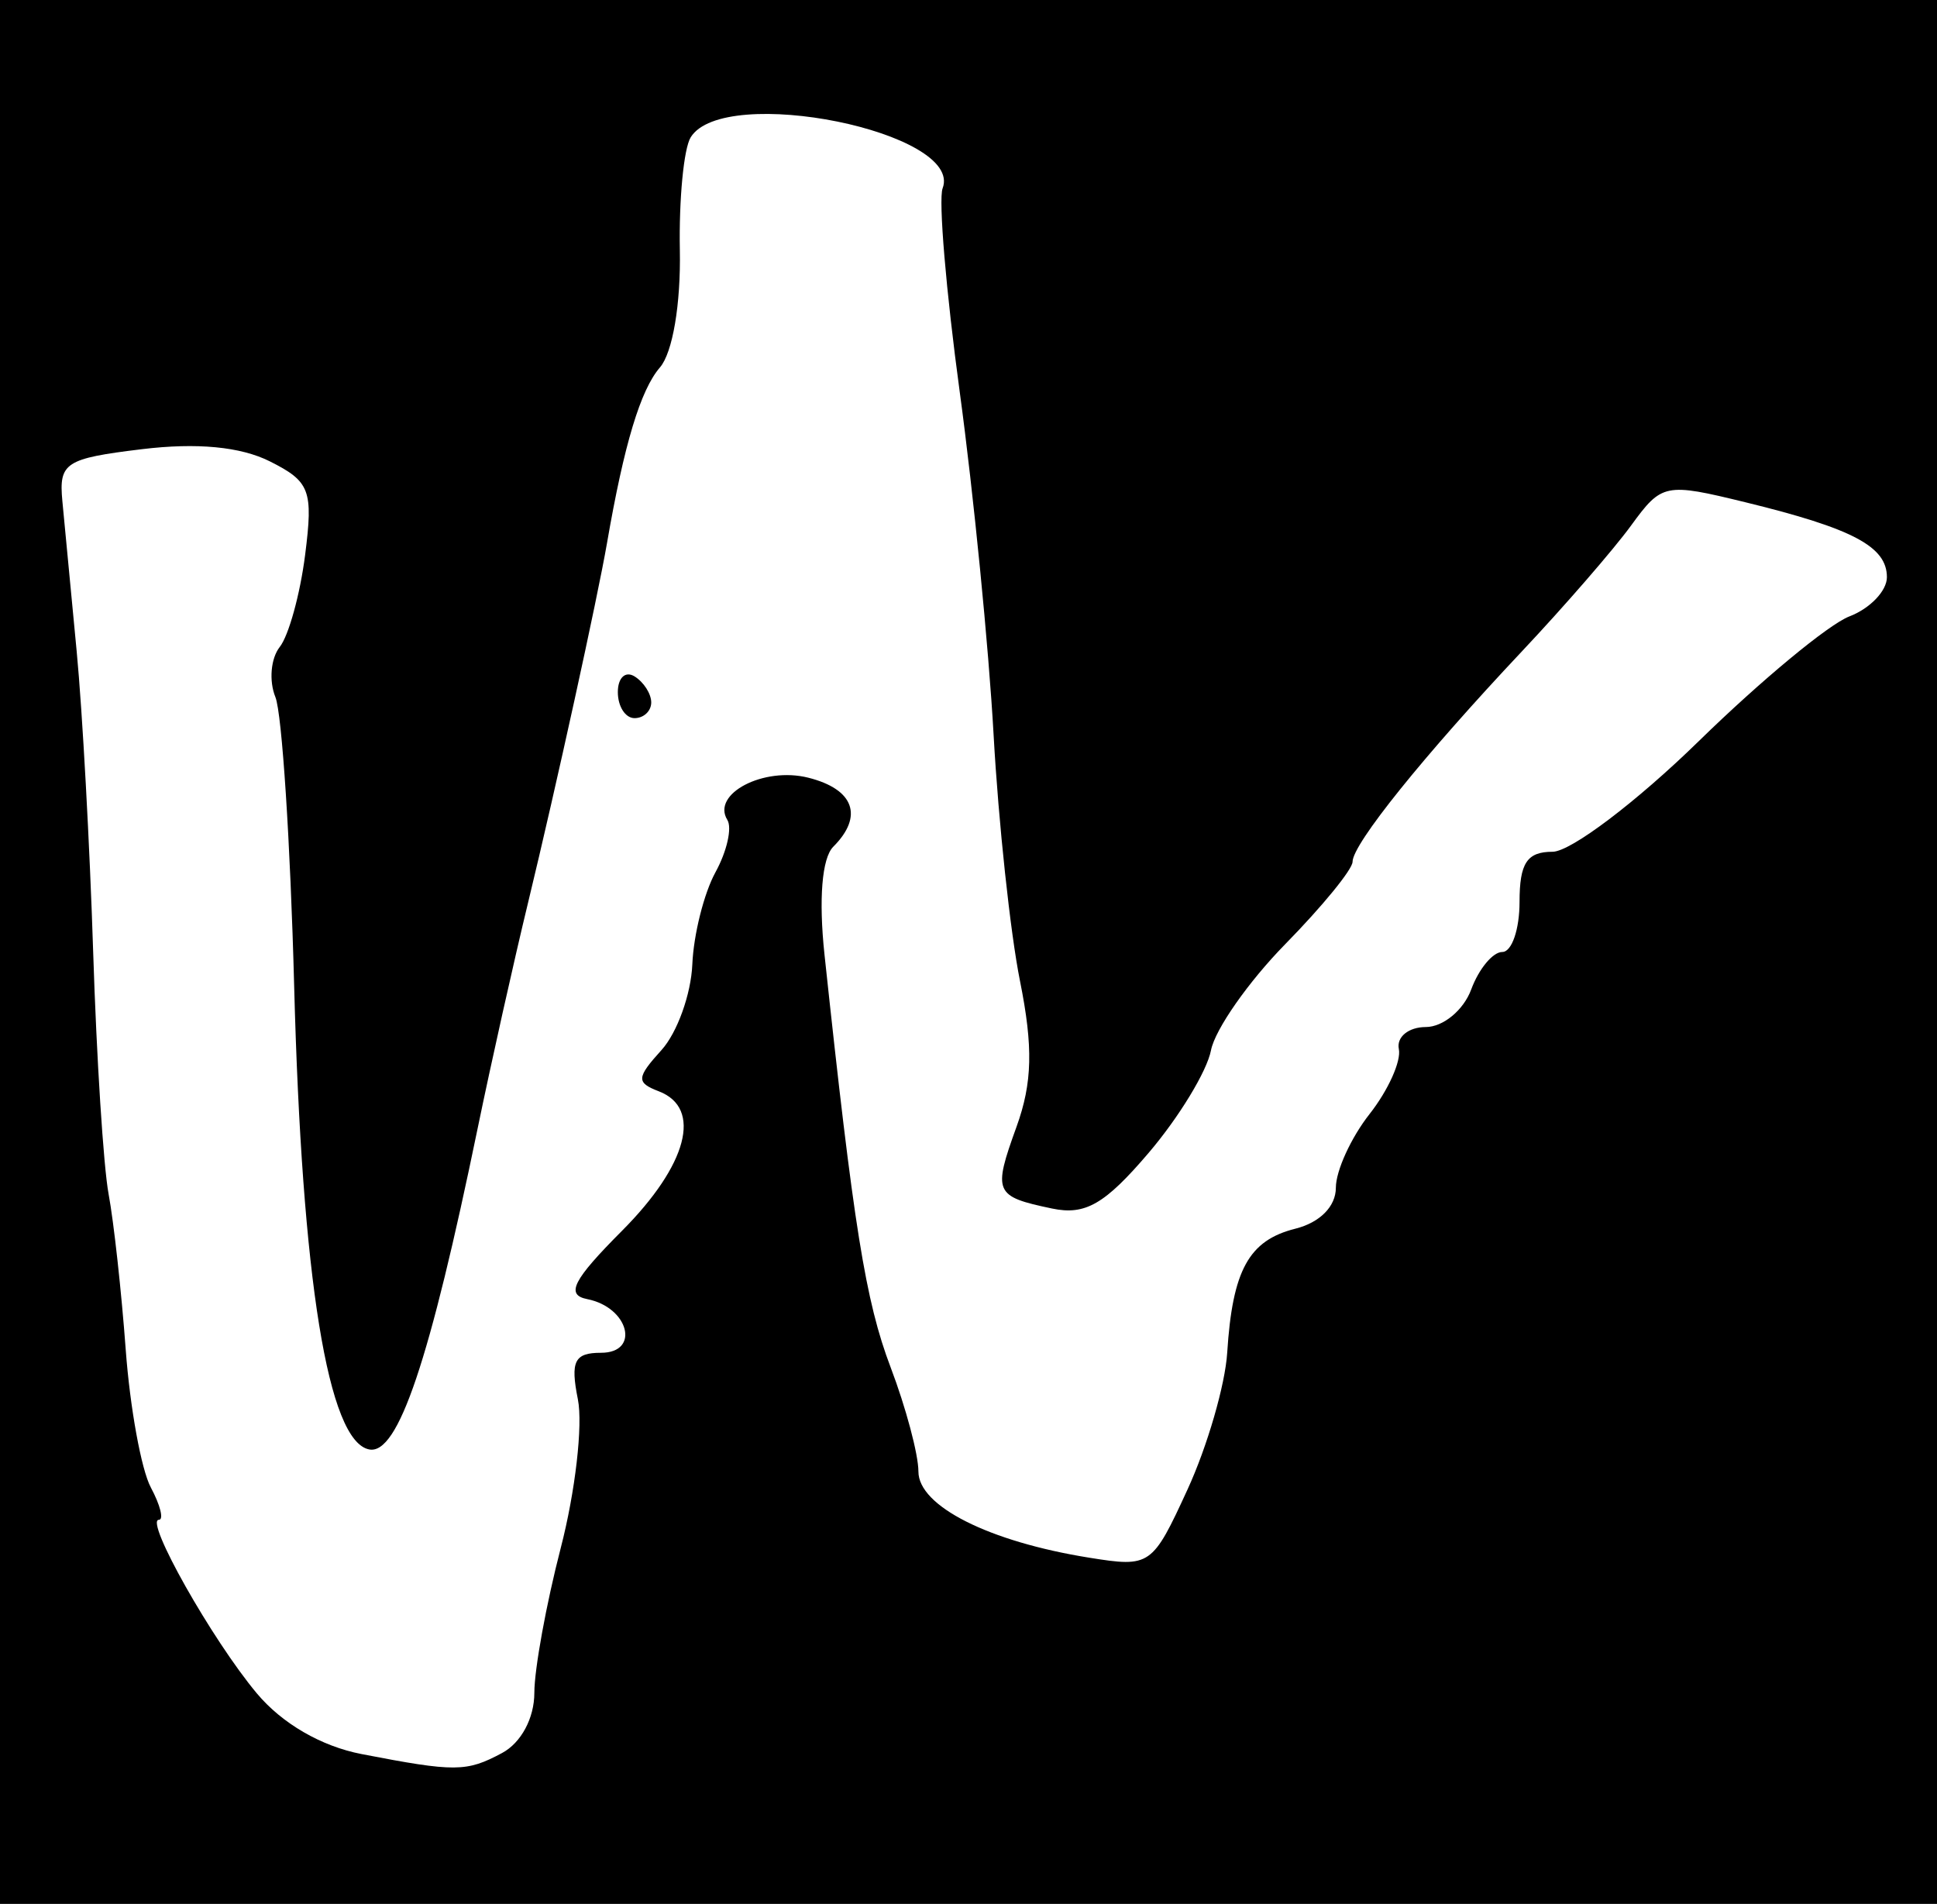 <?xml version="1.0" encoding="UTF-8" standalone="no"?>
<svg
   xmlns:dc="http://purl.org/dc/elements/1.1/"
   xmlns:cc="http://creativecommons.org/ns#"
   xmlns:rdf="http://www.w3.org/1999/02/22-rdf-syntax-ns#"
   xmlns:svg="http://www.w3.org/2000/svg"
   xmlns="http://www.w3.org/2000/svg"
   viewBox="0 0 145 142.5"
   height="142.5"
   width="145"
   version="1.1"
   id="svg3390">
  <defs
     id="defs3394" />
  <path
     id="path3400"
     d="M 0,71.25 0,4.94e-6 l 72.5,0 72.5,0 0,71.25 0,71.25 -72.5,0 -72.5,0 0,-71.25 z M 37.582,131.206 C 39.01,130.442 40,128.596 40,126.699 c 0,-1.767 0.89,-6.648 1.978,-10.847 1.088,-4.199 1.665,-9.202 1.281,-11.118 -0.571,-2.856 -0.259,-3.484 1.733,-3.484 2.959,0 2.082,-3.404 -1.036,-4.017 -1.631,-0.321 -1.068,-1.426 2.606,-5.113 4.906,-4.922 6.031,-9.183 2.759,-10.439 -1.706,-0.655 -1.683,-1.012 0.202,-3.094 1.172,-1.295 2.208,-4.178 2.303,-6.408 0.095,-2.23 0.874,-5.331 1.731,-6.892 0.858,-1.561 1.258,-3.325 0.89,-3.921 -1.207,-1.953 2.716,-3.998 6.059,-3.159 3.425,0.86 4.157,2.881 1.872,5.166 -0.849,0.849 -1.1,3.925 -0.659,8.062 2.176,20.372 3.07,25.95 4.954,30.909 1.143,3.008 2.078,6.516 2.078,7.796 0,2.584 5.274,5.243 12.79,6.447 4.568,0.732 4.721,0.626 7.356,-5.108 1.48,-3.22 2.816,-7.824 2.969,-10.23 0.394,-6.185 1.617,-8.412 5.1,-9.286 C 98.807,91.502 100,90.295 100,88.895 c 0,-1.269 1.137,-3.753 2.527,-5.52 1.39,-1.767 2.374,-3.952 2.188,-4.856 -0.187,-0.904 0.722,-1.647 2.02,-1.65 1.299,-0.004 2.826,-1.267 3.397,-2.812 0.571,-1.543 1.619,-2.806 2.328,-2.806 0.71,0 1.29,-1.688 1.29,-3.75 0,-2.901 0.559,-3.75 2.469,-3.75 1.358,0 6.28,-3.722 10.938,-8.27 4.658,-4.549 9.734,-8.753 11.281,-9.344 1.547,-0.591 2.812,-1.912 2.812,-2.936 0,-2.293 -2.55,-3.644 -10.578,-5.605 -6.03,-1.473 -6.27,-1.424 -8.576,1.742 -1.305,1.791 -4.982,6.029 -8.172,9.417 -7.36,7.818 -12.674,14.419 -12.674,15.745 0,0.567 -2.262,3.336 -5.026,6.152 -2.764,2.816 -5.272,6.4 -5.573,7.963 -0.301,1.563 -2.399,5.013 -4.662,7.667 -3.284,3.851 -4.745,4.693 -7.237,4.17 -4.316,-0.905 -4.44,-1.19 -2.656,-6.122 1.188,-3.284 1.251,-5.97 0.259,-10.906 -0.724,-3.602 -1.613,-11.893 -1.976,-18.424 -0.363,-6.531 -1.502,-18.062 -2.53,-25.625 -1.029,-7.562 -1.608,-14.438 -1.287,-15.278 1.607,-4.21 -16.367,-7.851 -18.858,-3.82 -0.519,0.84 -0.884,4.637 -0.812,8.438 0.077,4.05 -0.54,7.687 -1.491,8.786 -1.454,1.68 -2.684,5.758 -3.958,13.125 -0.723,4.182 -3.816,18.274 -5.899,26.875 -1.082,4.469 -2.779,12.062 -3.772,16.875 -3.613,17.52 -5.973,24.519 -8.129,24.109 -3.086,-0.588 -5.047,-12.698 -5.624,-34.734 -0.279,-10.656 -0.911,-20.367 -1.403,-21.578 -0.493,-1.212 -0.346,-2.899 0.325,-3.75 0.672,-0.851 1.526,-3.95 1.9,-6.887 0.616,-4.844 0.37,-5.495 -2.644,-7.007 -2.187,-1.098 -5.459,-1.409 -9.572,-0.91 -5.739,0.696 -6.226,1.013 -5.956,3.882 0.162,1.719 0.644,6.781 1.072,11.25 0.428,4.469 0.983,14.594 1.234,22.5 0.251,7.906 0.771,16.062 1.156,18.125 0.385,2.062 0.962,7.3 1.281,11.639 0.32,4.339 1.165,8.98 1.878,10.312 0.713,1.333 0.984,2.423 0.603,2.423 -1.09,0 3.983,8.987 7.332,12.989 1.892,2.261 4.826,3.962 7.837,4.544 7.018,1.356 7.854,1.35 10.52,-0.077 z M 46.25,51.801 c 0,-1.072 0.562,-1.601 1.25,-1.176 0.688,0.425 1.25,1.302 1.25,1.949 0,0.647 -0.562,1.176 -1.25,1.176 -0.688,0 -1.25,-0.877 -1.25,-1.949 z"
     style="fill:#000000" />
</svg>
